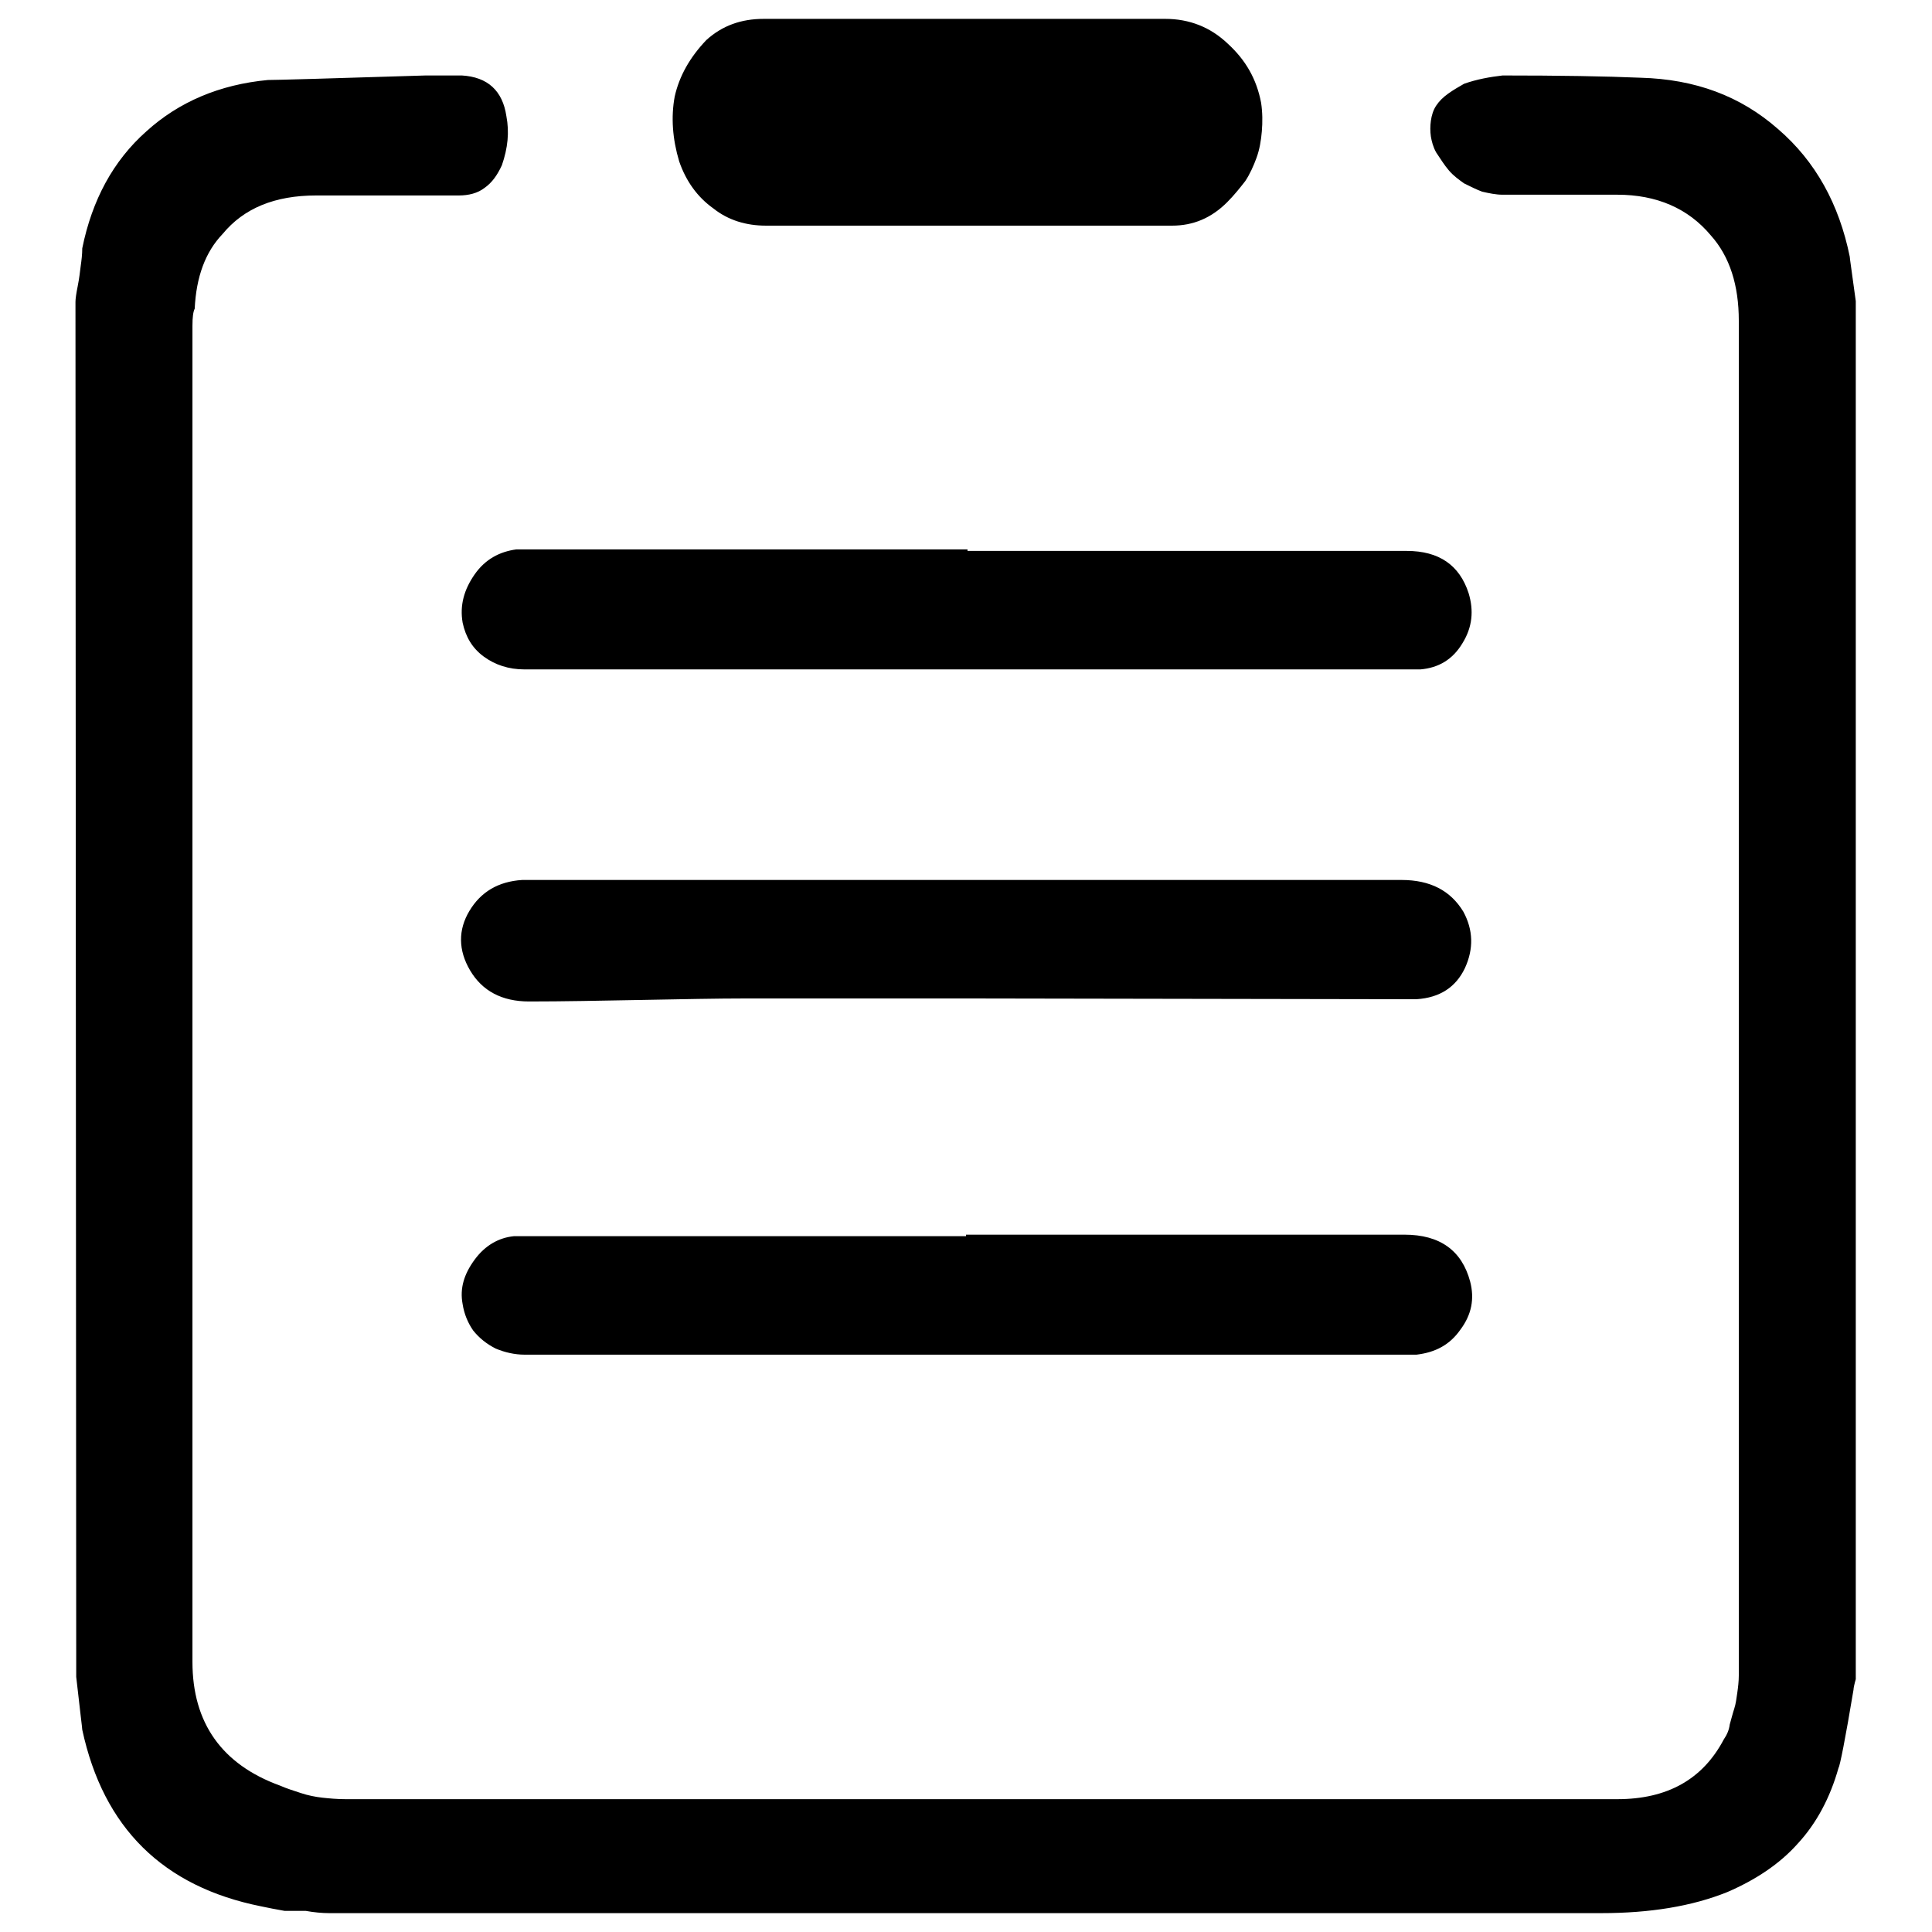 <?xml version="1.0" encoding="utf-8"?>
<!-- Svg Vector Icons : http://www.onlinewebfonts.com/icon -->
<!DOCTYPE svg PUBLIC "-//W3C//DTD SVG 1.1//EN" "http://www.w3.org/Graphics/SVG/1.1/DTD/svg11.dtd">
<svg version="1.1" xmlns="http://www.w3.org/2000/svg" xmlns:xlink="http://www.w3.org/1999/xlink" x="0px" y="0px" viewBox="0 0 256 256" enable-background="new 0 0 256 256" xml:space="preserve">
<g><g><path fill="#000000" d="M10,40c0-0.4,0.1-1.1,0.3-2.1c0.2-1,0.3-1.9,0.4-2.7c0.1-0.7,0.2-1.5,0.2-2.3c1.3-6.4,4.1-11.6,8.5-15.5c4.3-3.9,9.7-6.2,16.1-6.8c1.1,0,8.1-0.2,20.9-0.6h2.3h2.5c3.4,0.2,5.4,2,5.9,5.4c0.4,2.1,0.2,4.2-0.6,6.5c-0.6,1.3-1.3,2.3-2.3,3c-0.9,0.7-2.1,1-3.4,1h-8.5H41.9c-5.5,0-9.6,1.7-12.4,5.1c-2.3,2.4-3.5,5.7-3.7,9.9c-0.2,0.4-0.3,1.1-0.3,2.3v177c0,8.1,3.9,13.6,11.6,16.4c0.9,0.4,1.9,0.7,2.8,1c0.9,0.3,1.9,0.5,2.8,0.6c0.9,0.1,2,0.2,3.1,0.2h87.2h81.3c6.6,0,11.3-2.6,14.1-7.9c0.4-0.6,0.7-1.2,0.8-2c0.2-0.7,0.4-1.5,0.6-2.1s0.3-1.4,0.4-2.1c0.1-0.7,0.2-1.5,0.2-2.3V191V42.5c0-4.7-1.2-8.5-3.7-11.3c-3-3.6-7.2-5.4-12.4-5.4h-7.9h-7.3c-0.9,0-1.8-0.2-2.7-0.4c-0.8-0.3-1.6-0.7-2.4-1.1c-0.7-0.5-1.4-1-2-1.7c-0.6-0.7-1.1-1.5-1.7-2.4c-0.4-0.7-0.6-1.5-0.7-2.1c-0.1-0.7-0.1-1.4,0-2.1c0.1-0.7,0.3-1.4,0.7-2c0.4-0.6,0.9-1.1,1.6-1.6c0.7-0.5,1.4-0.9,2.1-1.3c1.7-0.6,3.4-0.9,5.1-1.1c7.5,0,13.6,0.1,18.3,0.3c7.2,0.2,13.2,2.4,18.2,6.8c5,4.3,8.1,10,9.5,16.9c0,0.2,0.3,2.2,0.8,5.9v182.6c-0.2,0.7-0.3,1.2-0.3,1.4c-1.1,6.6-1.8,10.1-2,10.4c-1.1,3.9-2.9,7.3-5.4,10c-2.4,2.7-5.6,4.8-9.3,6.4c-4.7,1.9-10.3,2.8-16.7,2.8H43.6c-0.9,0-2-0.1-3.1-0.3h-2.8c-1.1-0.2-2.2-0.4-3.1-0.6c-13-2.6-20.9-10.4-23.7-23.4c0-0.2-0.3-2.5-0.8-7L10,40L10,40z M128.2,132.3h-14.1H98.9c-3.9,0-8.6,0.1-14,0.2s-10.3,0.2-14.8,0.2c-3.6,0-6.2-1.4-7.8-4.1c-1.6-2.7-1.6-5.4-0.1-7.9s3.8-3.9,7-4.1h0.8h115.7c3.8,0,6.5,1.4,8.2,4.2c1.3,2.4,1.4,4.9,0.2,7.5c-1.2,2.5-3.3,3.9-6.4,4.1h-2.3L128.2,132.3L128.2,132.3z M128.2,73H146h22.3h18.1c4.3,0,7,1.9,8.2,5.6c0.7,2.3,0.5,4.5-0.8,6.6c-1.3,2.2-3.2,3.3-5.6,3.5h-0.8h-0.6H69.5c-2.1,0-3.9-0.6-5.4-1.7c-1.5-1.1-2.4-2.6-2.8-4.5c-0.4-2.3,0.2-4.4,1.6-6.4c1.4-2,3.3-3,5.5-3.3h2h0.3H71h0.3h0.3h0.3h0.3h0.3h0.3h0.3h0.3h0.3h0.3h0.3h0.3h0.3h0.3h0.3h0.3h0.3H76h0.3h0.3h0.3h0.3h0.3h0.3H78h0.3h0.3h0.3h0.3h0.3h0.3H80h0.3h0.3h0.3h0.3h0.3h0.3H82h0.3h0.3h0.3h0.3h0.3h0.3h0.3h0.3h0.3h0.3h0.3h0.3h0.3h0.3h0.3h0.3h0.3H87h0.3h0.3h0.3h0.3h0.3h0.3H89h0.3h0.3h0.3h0.3h0.3h0.3H91h0.3h0.3h0.3h0.3h0.3h0.3H93h0.3h0.3h0.3h0.3h0.3h0.3h0.3h0.3h0.3h0.3h0.3h0.3h0.3h0.3h0.3h0.3h0.3H98h0.3h0.3h0.3h0.3h0.3h0.3h0.3h0.3h0.3h0.3h0.3h0.3h0.3h0.3h0.3h0.3h0.3h0.3h0.3h0.3h0.3h0.3h0.3h0.3h0.3h0.3h0.3h0.3h0.3h0.3h0.3h0.3h0.3h0.3h0.3h0.3h0.3h0.3h0.3h0.3h0.3h0.3h0.3h0.3h0.3h0.3h0.3h0.3h0.3h0.3h0.3h0.3h0.3h0.3h0.3h0.3h0.3h0.3h0.3h0.3h0.3h0.3h0.3h0.3h0.3h0.3h0.3h0.3h0.6h0.3h0.3h0.3h0.3h0.3h0.3h0.3h0.3h0.3h0.3h0.3h0.3h0.3h0.3h0.3h0.3h0.3h0.3h0.3h0.3h0.3h0.3h0.3h0.3h0.3h0.3h0.3h0.3H128.2z M128,163.6h58.1c4.7,0,7.6,2.1,8.7,6.2c0.6,2.3,0.2,4.4-1.3,6.4c-1.4,2-3.3,3-5.8,3.3h-1.1H69.5c-1.3,0-2.6-0.3-3.8-0.8c-1.2-0.6-2.2-1.4-3-2.4c-0.7-1-1.2-2.2-1.4-3.5c-0.4-2.1,0.2-4,1.6-5.9c1.4-1.9,3.2-2.9,5.2-3.1h1.1h1.1H128L128,163.6z M128.2,2.5h26.2c3.2,0,6,1.1,8.3,3.3c2.4,2.2,3.8,4.7,4.4,7.8c0.2,1.3,0.2,2.6,0.1,3.8c-0.1,1.2-0.3,2.4-0.7,3.5c-0.4,1.1-0.9,2.2-1.5,3.1c-0.7,0.9-1.5,1.9-2.4,2.8c-2.1,2.1-4.5,3.1-7.3,3.1h-10.7h-11h-10.7h-10.7h-10.7c-2.6,0-5-0.7-7-2.3c-2.1-1.5-3.6-3.6-4.5-6.2c-0.9-3-1.1-5.9-0.6-8.6c0.6-2.7,2-5.2,4.2-7.5c2.1-1.9,4.6-2.8,7.6-2.8L128.2,2.5L128.2,2.5z"/></g></g>
</svg>